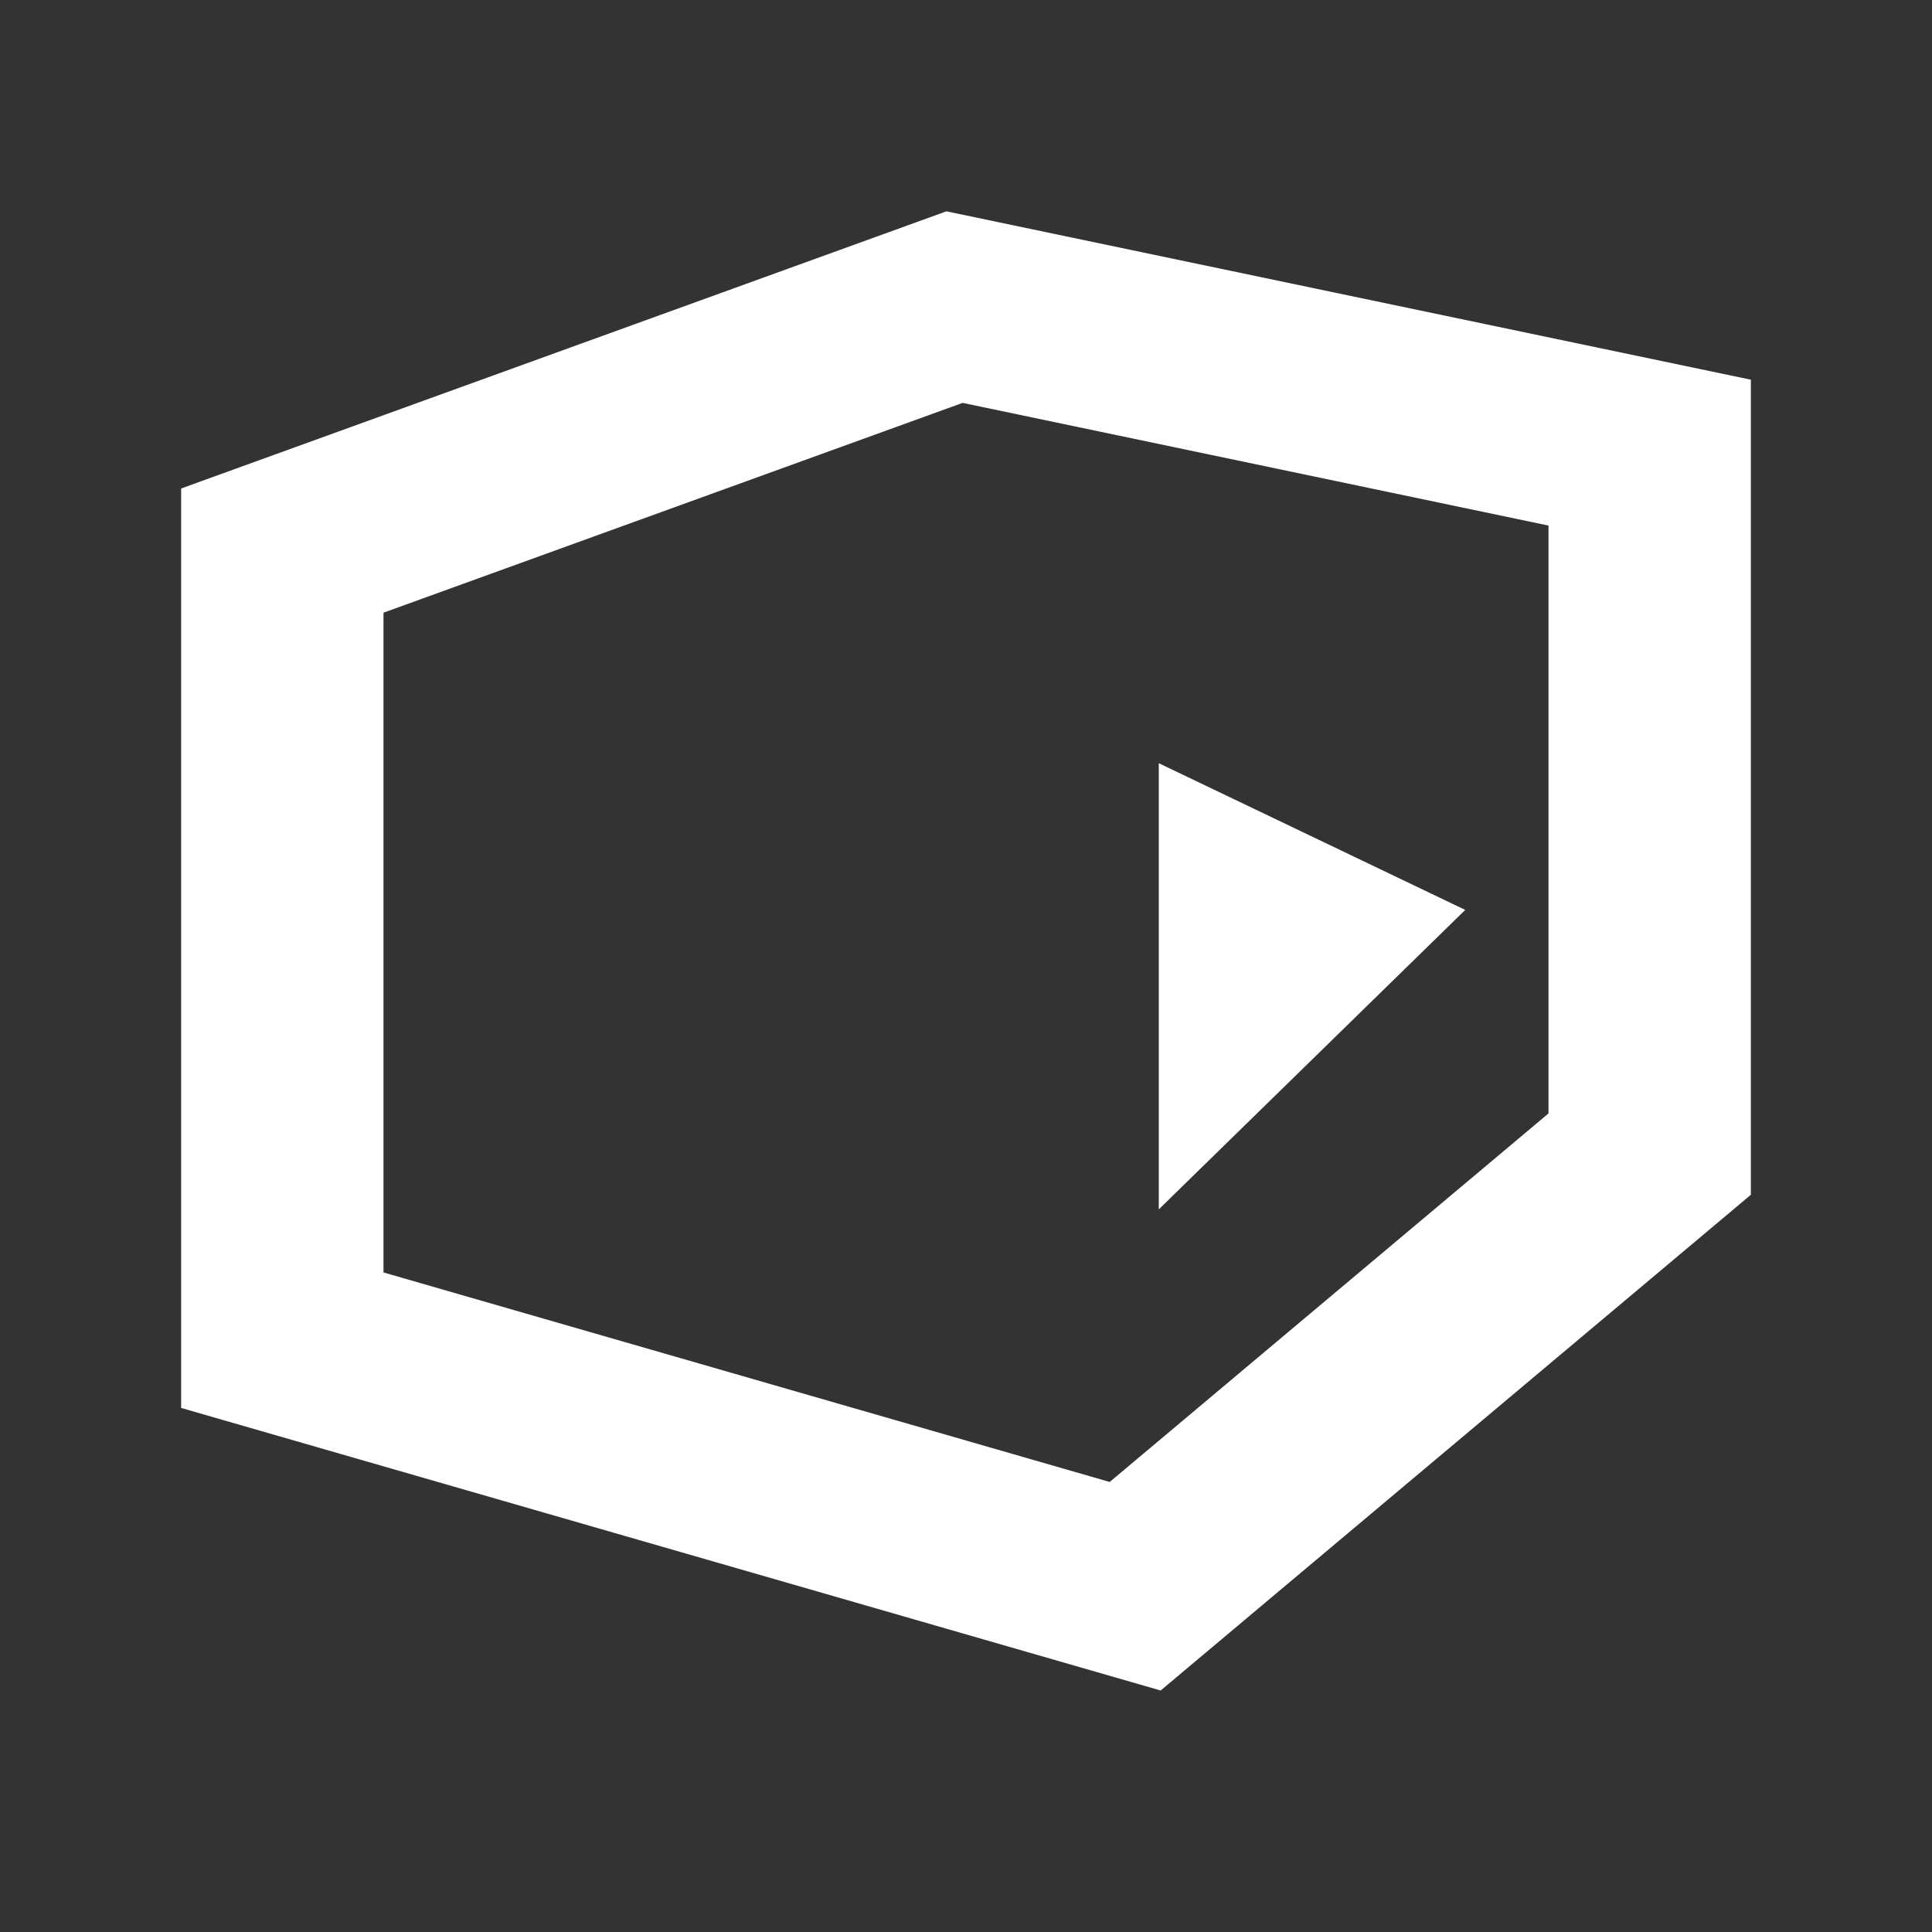 <svg width="32" height="32" viewBox="0 0 32 32" fill="none" xmlns="http://www.w3.org/2000/svg">
<rect x="0" y="0" width="32" height="32" fill="#333333" stroke="none"/>
<path fill-rule="evenodd" clip-rule="evenodd" d="M19.193 12.641V20.031L24.269 15.071L19.193 12.641Z" fill="white"/>
<path fill-rule="evenodd" clip-rule="evenodd" d="M15.676 3.5L3 8.091V23.32L19.224 28L29 19.789V6.289L15.675 3.5H15.676ZM6.352 21.076V10.148L15.944 6.673L25.648 8.705V18.442L18.38 24.546L6.352 21.076Z" fill="white"/>
</svg>
